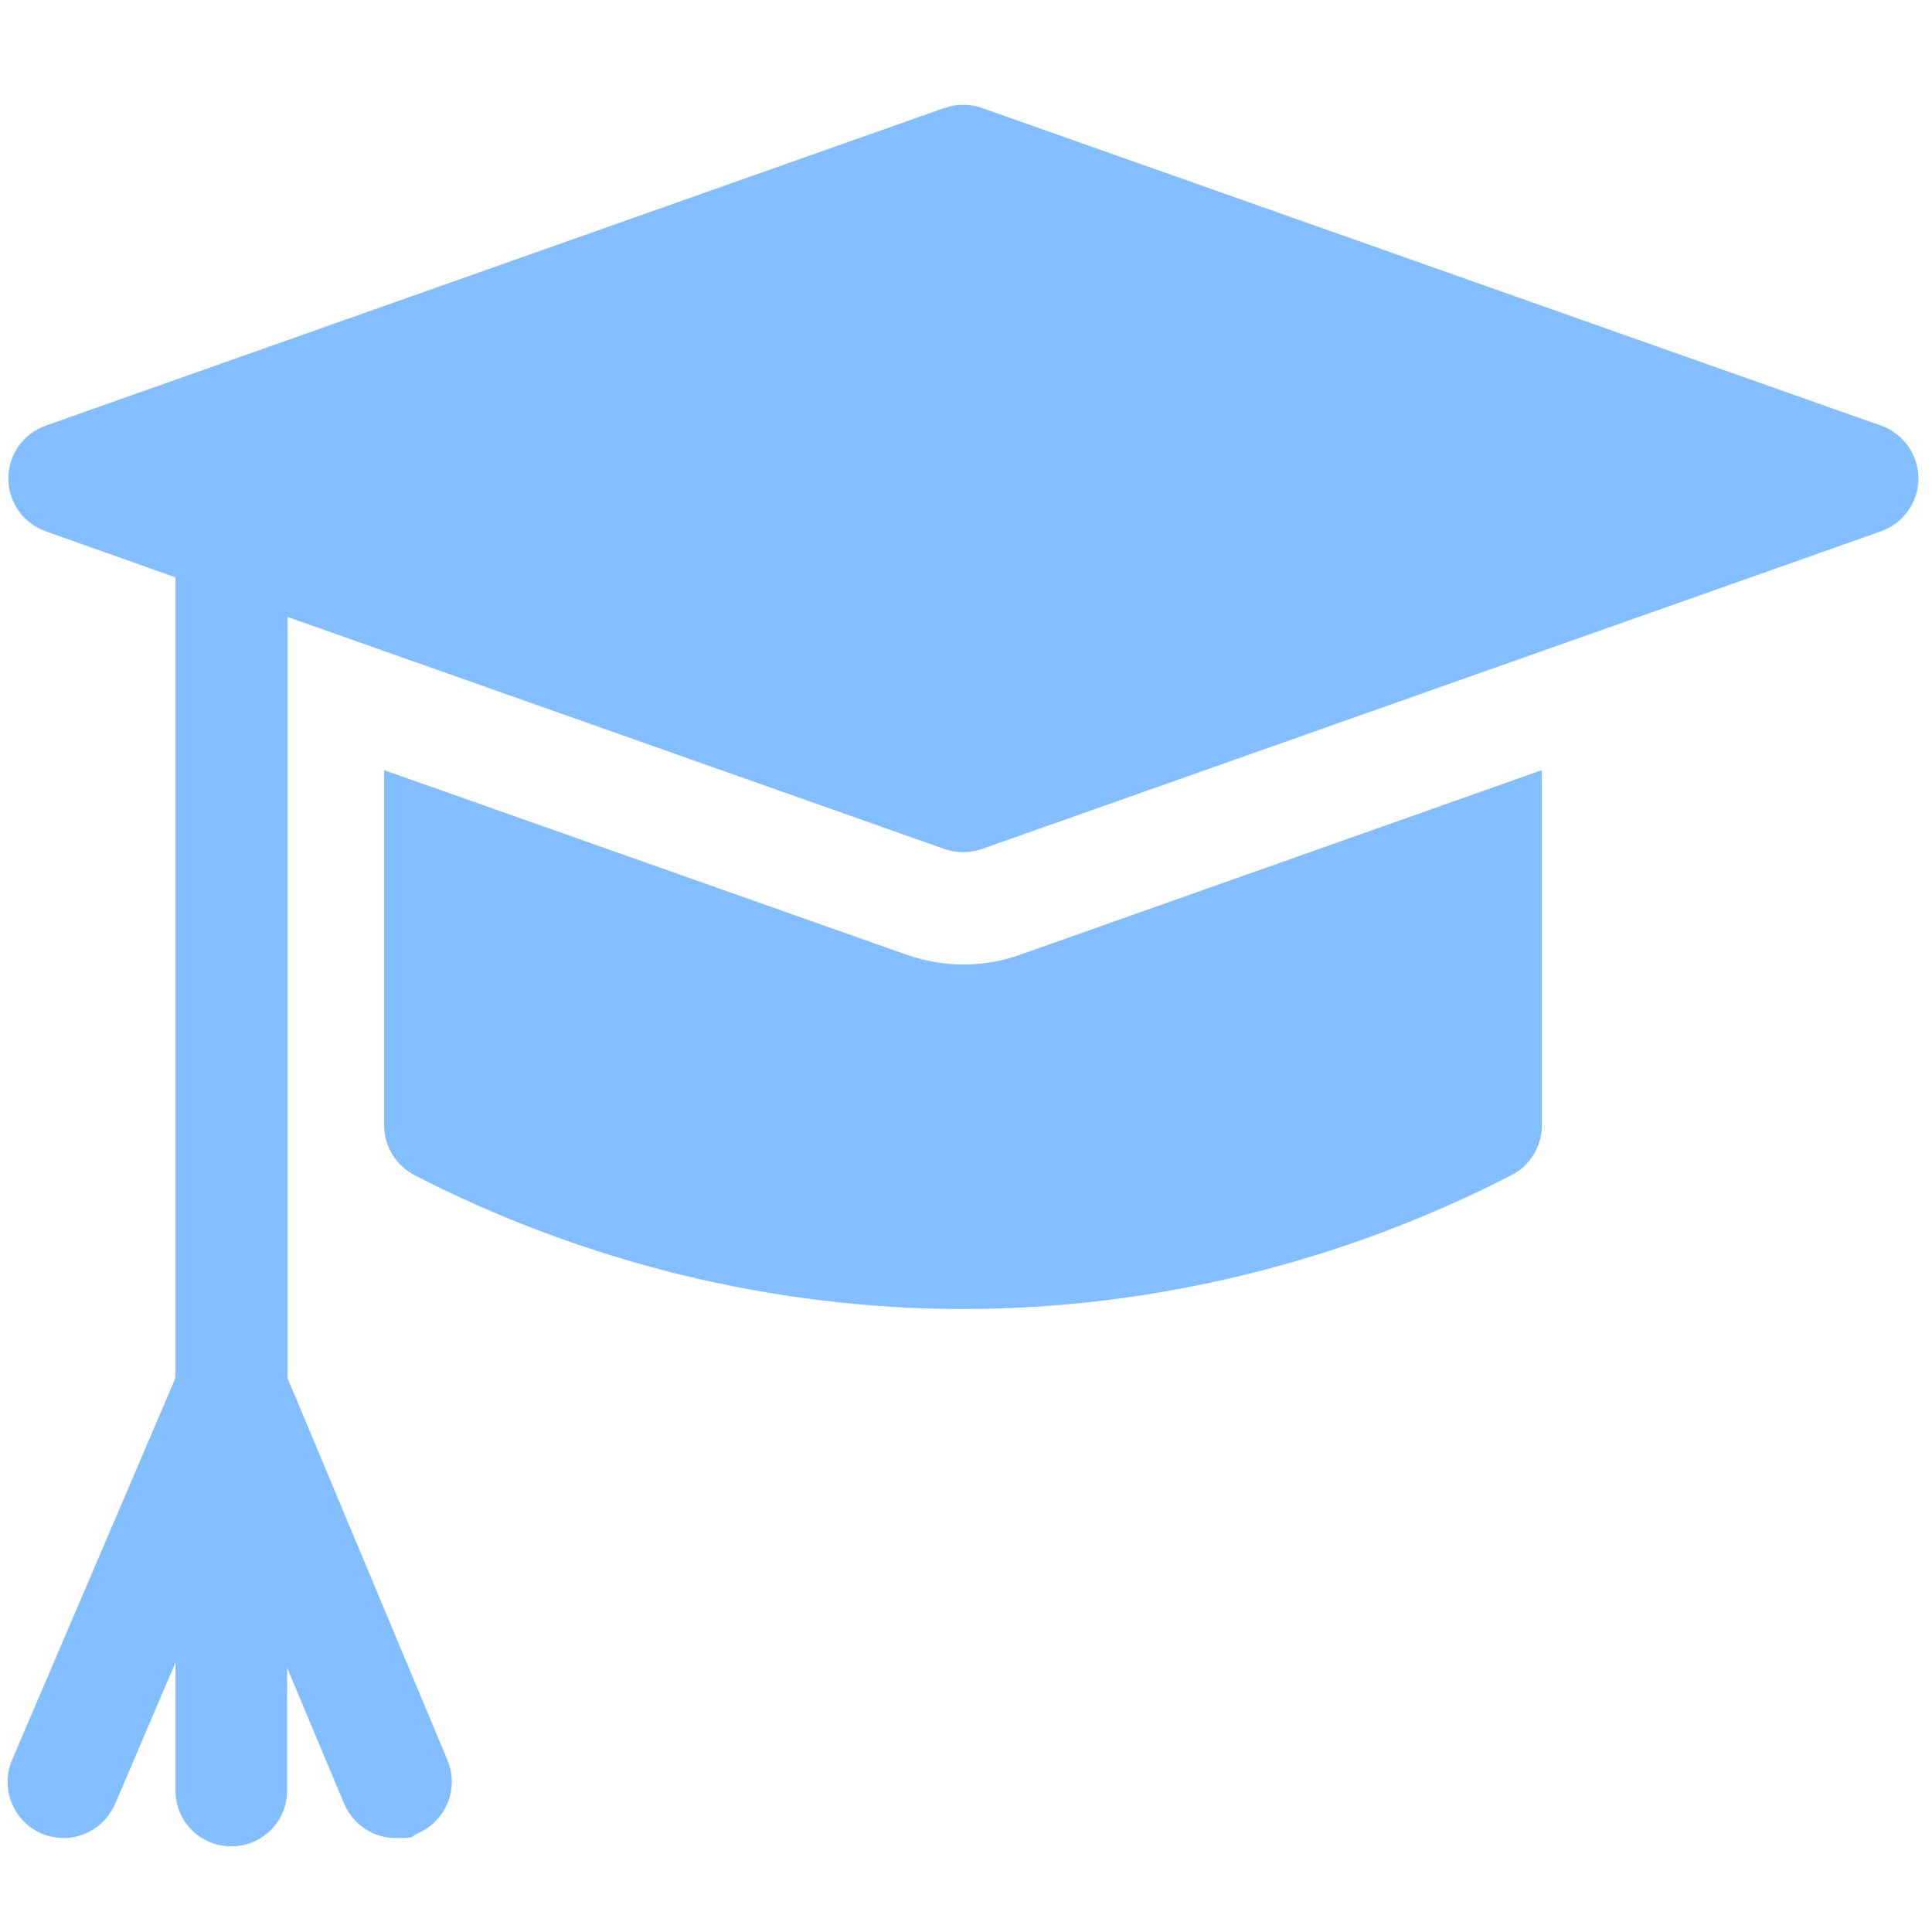 <?xml version="1.0" encoding="UTF-8"?>
<svg xmlns="http://www.w3.org/2000/svg" version="1.1" viewBox="0 0 512 512">
  <!-- Generator: Adobe Illustrator 29.1.0, SVG Export Plug-In . SVG Version: 2.1.0 Build 54)  -->
  <defs>
    <style>
      .st0 {
        fill: #fc756b;
      }

      .st1 {
        display: none;
      }

      .st2 {
        fill: #83beff;
      }
    </style>
  </defs>
  <g id="Capa_1" class="st1">
    <g>
      <path class="st0" d="M477.5,145.4c0-5.9-2.3-11.5-6.5-15.6L350.7,9.5c-4.1-4.1-9.8-6.5-15.6-6.5h-22.1v142.4c0,12.2,9.9,22.1,22.1,22.1h142.4v-22.1Z"/>
      <path class="st0" d="M335.1,211.7c-36.5,0-66.3-29.7-66.3-66.3V3H47.6c-12.2,0-22.1,9.9-22.1,22.1v464.8c0,5.9,2.3,11.5,6.5,15.6,4.1,4.1,9.8,6.5,15.6,6.5h407.8c12.2,0,22.1-9.9,22.1-22.1V211.7h-142.4ZM368.3,470.1h-232.5c-12.2,0-22.1-9.9-22.1-22.1s9.9-22.1,22.1-22.1h232.5c12.2,0,22.1,9.9,22.1,22.1s-9.9,22.1-22.1,22.1ZM368.3,381.8h-232.5c-12.2,0-22.1-9.9-22.1-22.1s9.9-22.1,22.1-22.1h232.5c12.2,0,22.1,9.9,22.1,22.1s-9.9,22.1-22.1,22.1ZM368.3,293.4h-232.5c-12.2,0-22.1-9.9-22.1-22.1s9.9-22.1,22.1-22.1h232.5c12.2,0,22.1,9.9,22.1,22.1s-9.9,22.1-22.1,22.1Z"/>
    </g>
  </g>
  <g id="Laag_2" class="st1">
    <path class="st2" d="M249.1,512s193.5-145.2,193.5-315.7c0-106.9-86.6-193.3-193.5-193.3S55.6,89.4,55.6,196.3c0,170.5,193.5,315.7,193.5,315.7ZM249.1,88.5c59.4,0,107.8,48.4,107.8,107.8s-48.4,107.8-107.8,107.8-107.8-48.4-107.8-107.8,48.4-107.8,107.8-107.8Z"/>
    <path class="st2" d="M249.1,249.4c29.3,0,53.1-23.8,53.1-53.1s-23.8-53.1-53.1-53.1-53.1,23.8-53.1,53.1,23.8,53.1,53.1,53.1Z"/>
  </g>
  <g id="Laag_3" class="st1">
    <path class="st2" d="M440.8,286.6c-16.9,0-30.6-13.7-30.6-30.6s13.7-30.6,30.6-30.6h71.2C498,107.6,404.4,14,286.6,0v71.2c0,16.9-13.7,30.6-30.6,30.6s-30.6-13.7-30.6-30.6V0C107.6,14,14,107.6,0,225.4h71.2c16.9,0,30.6,13.7,30.6,30.6s-13.7,30.6-30.6,30.6H0c14,117.7,107.6,211.3,225.4,225.4v-71.2c0-16.9,13.7-30.6,30.6-30.6s30.6,13.7,30.6,30.6v71.2c117.7-14,211.3-107.6,225.4-225.4h-71.2ZM312.4,286.6h-56.4c-16.9,0-30.6-13.7-30.6-30.6v-55.2c0-16.9,13.7-30.6,30.6-30.6s30.6,13.7,30.6,30.6v24.6h25.8c16.9,0,30.6,13.7,30.6,30.6s-13.7,30.6-30.6,30.6Z"/>
  </g>
  <g id="Laag_4">
    <g>
      <path class="st2" d="M255.3,255.6c-5.1,0-10.1-.9-14.8-2.5l-138.7-49v94.1c0,5.6,3.1,10.6,8,13.2,45,23.2,95.3,35.5,145.4,35.5s100.4-12.3,145.4-35.5c4.9-2.5,8-7.6,8-13.2v-94.1l-138.5,49c-4.8,1.7-9.8,2.5-14.8,2.5h0Z"/>
      <path class="st2" d="M498.5,112.8L260.2,28.6c-3.2-1.1-6.7-1.1-9.9,0L12.1,112.8c-5.9,2.1-9.9,7.7-9.9,14s4,11.9,9.9,14l34.4,12.2v212.2L3.2,466.4c-3.2,7.5.3,16.3,7.8,19.5,1.9.8,3.9,1.2,5.8,1.2,5.8,0,11.2-3.4,13.7-9l16-37.5v33.9c0,8.2,6.6,14.8,14.8,14.8s14.8-6.6,14.8-14.8v-32.5l15.1,36c2.4,5.7,7.9,9.1,13.7,9.1s3.9-.4,5.7-1.2c7.6-3.2,11.1-11.9,8-19.4l-42.4-101.3v-201.7l174.1,61.5c3.2,1.1,6.7,1.1,9.9,0l238.3-84.2c5.9-2.1,9.9-7.7,9.9-14,0-6.3-4-11.9-9.9-14h0Z"/>
    </g>
  </g>
  <g id="Laag_5" class="st1">
    <g>
      <path class="st0" d="M174.5,228.3l19,22h47.6c1.1-7.3,7.3-12.8,14.8-12.8s13.8,5.6,14.8,12.8h47.5l19.1-22v-8h-162.9v8.1Z"/>
      <path class="st0" d="M325.2,280.3h-54.4c-1.1,7.3-7.3,12.8-14.8,12.8s-13.8-5.6-14.8-12.8h-54.5c-4.4,0-8.5-1.9-11.3-5.2l-.8-.9v48.3h162.9v-48.4l-1,1.1c-2.8,3.3-7,5.2-11.3,5.2Z"/>
      <path class="st0" d="M497,192.9h-45.2c-3.4-10.5-7.6-20.8-12.7-30.6l32-32c2.8-2.8,4.4-6.6,4.4-10.6s-1.6-7.8-4.4-10.6l-68.1-68.1c-5.9-5.9-15.4-5.9-21.2,0l-32,32c-9.9-5.1-20.1-9.3-30.6-12.7V15C319.1,6.7,312.4,0,304.1,0h-96.3C199.6,0,192.9,6.7,192.9,15v45.2c-10.5,3.4-20.8,7.6-30.6,12.7l-32-32c-5.9-5.9-15.4-5.9-21.2,0L40.9,109c-5.9,5.9-5.9,15.4,0,21.2l32,32c-5.1,9.9-9.3,20.1-12.7,30.6H15C6.7,192.9,0,199.6,0,207.9v96.3C0,312.4,6.7,319.1,15,319.1h45.2c3.4,10.5,7.6,20.8,12.7,30.6l-32,32c-5.9,5.9-5.9,15.4,0,21.2l68.1,68.1c5.9,5.9,15.4,5.9,21.2,0l32-32c9.9,5.1,20.1,9.3,30.6,12.7v45.2c0,8.3,6.7,15,15,15h96.3c8.3,0,15-6.7,15-15v-45.2c10.5-3.4,20.8-7.6,30.6-12.7l32,32c5.9,5.9,15.4,5.9,21.2,0l68.1-68.1c2.8-2.8,4.4-6.6,4.4-10.6s-1.6-7.8-4.4-10.6l-32-32c5.1-9.9,9.3-20.1,12.7-30.6h45.2c8.3,0,15-6.7,15-15v-96.3c0-8.3-6.7-15-15-15ZM367.5,337.5c0,8.3-6.7,15-15,15h-192.9c-8.3,0-15-6.7-15-15v-132.2c0-8.3,6.7-15,15-15h41.9v-35.7c0-8.3,6.7-15,15-15h79c8.3,0,15,6.7,15,15v35.7h41.9c8.3,0,15,6.7,15,15v132.2Z"/>
      <path class="st0" d="M231.5,169.5h49v20.7h-49v-20.7Z"/>
    </g>
  </g>
  <g id="Laag_6" class="st1">
    <path class="st0" d="M413.3,361.6l72.6,37c-37,58.1-96.5,108.9-194.5,108.9s-213.4-69-243.9-175.7H9.7v-48.6h29c-.7-8.7-1.5-17.4-1.5-26.1s.7-18.9,1.5-27.6H9.7v-48.6h38.5C78.7,74.8,174.5,6.6,291.4,6.6s158.3,50.8,194.5,108.9l-72.6,37c-23.2-39.9-69.7-70.4-122-70.4s-126.3,38.5-151.7,98.7h196v48.6H125.9c-.7,8.7-1.5,18.1-1.5,27.6s.7,17.4,1.5,26.1h209.8v48.6h-196.7c25.4,61,82,100.2,152.4,100.2s98.7-29.8,122-70.4Z"/>
  </g>
  <g id="Laag_7" class="st1">
    <g>
      <g>
        <path class="st0" d="M384.3,118.2c0-4-1.6-7.8-4.4-10.6L276.7,4.4C273.9,1.6,270.1,0,266.1,0h-4.4v107.6c0,8.3,6.7,15,15,15h107.6v-4.4h0Z"/>
        <path class="st0" d="M300.7,454.7l-50.9,14.6c-8.7,2.5-18.2,2.2-26.6-1-10.5,8.8-25,10.9-38,6.7-9.7-3-18-9-23.8-16.8l-7.9,11.4c-4.7,6.8-14.1,8.5-20.9,3.8-6.8-4.7-8.5-14.1-3.8-20.9l15.2-22c4.9-7.1,13.2-10.7,21.6-9.4,8.3,1.2,15.1,7,17.7,15.1,1.8,5.6,6.7,8.9,10.8,10.2,1.1.4,3.4.9,5.7.6-4.6-9.3-5.5-20-2.6-30.3l6.9-24h-86.3c-8.3,0-15-6.7-15-15s6.7-15,15-15h97.2l30-30h-127.2c-8.3,0-15-6.7-15-15s6.7-15,15-15h149.5c2.2,0,4.4.5,6.3,1.4l110.6-110.6v-40.8h-107.6c-24.8,0-45-20.2-45-45V0H15.9C7.6,0,.9,6.7.9,15v482c0,8.3,6.7,15,15,15h353.4c8.3,0,15-6.7,15-15v-125.8l-83.5,83.5ZM117.9,182.7h149.5c8.3,0,15,6.7,15,15s-6.7,15-15,15H117.9c-8.3,0-15-6.7-15-15s6.7-15,15-15h0ZM117.9,242.7h149.5c8.3,0,15,6.7,15,15s-6.7,15-15,15H117.9c-8.3,0-15-6.7-15-15s6.7-15,15-15h0Z"/>
      </g>
      <g>
        <path class="st0" d="M412.1,208l-173.6,173.6-12.5,43.4c-2.7,9.5,6,18.2,15.5,15.5l43.4-12.5,158.6-158.6v43.3c-.1,0-31.5,31.3-31.5,31.3-5.9,5.9-5.9,15.4,0,21.2s6.8,4.4,10.6,4.4,7.7-1.5,10.6-4.4l35.7-35.7c2.8-2.8,4.4-6.6,4.4-10.6v-49.6c.1,0-61.3-61.5-61.3-61.5Z"/>
        <path class="st0" d="M503.1,163.4c-12.8-12.8-33.6-12.8-46.5,0l-23.3,23.3,46.5,46.5,23.3-23.3c12.8-12.8,12.8-33.6,0-46.5Z"/>
      </g>
    </g>
  </g>
  <g id="Laag_8" class="st1">
    <g>
      <g>
        <path class="st0" d="M512,470.4V212.4l-155.6,126.4,155.6,131.5Z"/>
        <path class="st0" d="M155.7,338.9L0,212.4v258l155.7-131.6Z"/>
        <path class="st0" d="M332.7,358.1l-46.5,37.8c-17.6,14.3-42.7,14.3-60.3,0l-46.5-37.8L10.9,500.6c6.9,7.1,16.6,11.4,27.2,11.4h435.8c10.7,0,20.3-4.4,27.3-11.5l-168.5-142.4Z"/>
      </g>
      <g>
        <path class="st0" d="M174.5,126.3l19,22h47.7c1.1-7.3,7.3-12.8,14.8-12.8s13.8,5.6,14.8,12.8h47.5l19.1-22v-8h-162.9v8.1Z"/>
        <path class="st0" d="M325.2,178.2h-54.4c-1.1,7.3-7.3,12.8-14.8,12.8s-13.8-5.6-14.8-12.8h-54.5c-4.4,0-8.5-1.9-11.3-5.2l-.8-.9v48.3h162.9v-48.4l-1,1.1c-2.8,3.3-7,5.2-11.3,5.2Z"/>
        <path class="st0" d="M231.5,67.5h49v20.7h-49v-20.7Z"/>
        <path class="st0" d="M433.9,0H78.1C69.9,0,63.1,6.7,63.1,15v210.1l139.6,113.4,42.1,34.2c4.1,3.3,8.3,4,11.2,4s7.2-.7,11.2-4l65.8-53.5,115.8-94.1V15C448.9,6.7,442.1,0,433.9,0h0ZM367.5,235.4c0,8.3-6.7,15-15,15h-192.9c-8.3,0-15-6.7-15-15V103.2c0-8.3,6.7-15,15-15h42v-35.7c0-8.3,6.7-15,15-15h79c8.3,0,15,6.7,15,15v35.7h42c8.3,0,15,6.7,15,15v132.2h0Z"/>
      </g>
    </g>
  </g>
  <g id="Laag_9" class="st1">
    <g>
      <g>
        <path class="st0" d="M252,122.6c-24.7,0-44.9-20.1-44.9-44.9v-32.9C207.1,20.1,227.3,0,252,0s44.9,20.1,44.9,44.9v32.9c0,24.7-20.1,44.9-44.9,44.9h0Z"/>
        <path class="st0" d="M327.3,213.2v-50.2c0-14.9-7.6-28.1-19.1-35.8-10.6,12-24.9,20.6-41.2,24v26.3c0,8.3-6.7,15-15,15s-15-6.7-15-15v-26.3c-16.3-3.3-30.6-11.9-41.2-24-11.5,7.7-19.1,20.9-19.1,35.8v50.2h150.6Z"/>
      </g>
      <g>
        <path class="st0" d="M85,311.2v6.9c0,4.8,2.3,9.3,6.2,12.2l115.8,83.8v82.9c0,5.2,2.7,10,7.1,12.8,4.4,2.7,10,3,14.6.7l60-30c5.1-2.5,8.3-7.7,8.3-13.4v-52.9l115.8-83.8c3.9-2.8,6.2-7.3,6.2-12.2v-6.9H85Z"/>
        <path class="st0" d="M419,281.2H85v-23c0-8.3,6.7-15,15-15h304c8.3,0,15,6.7,15,15v23Z"/>
      </g>
    </g>
  </g>
</svg>